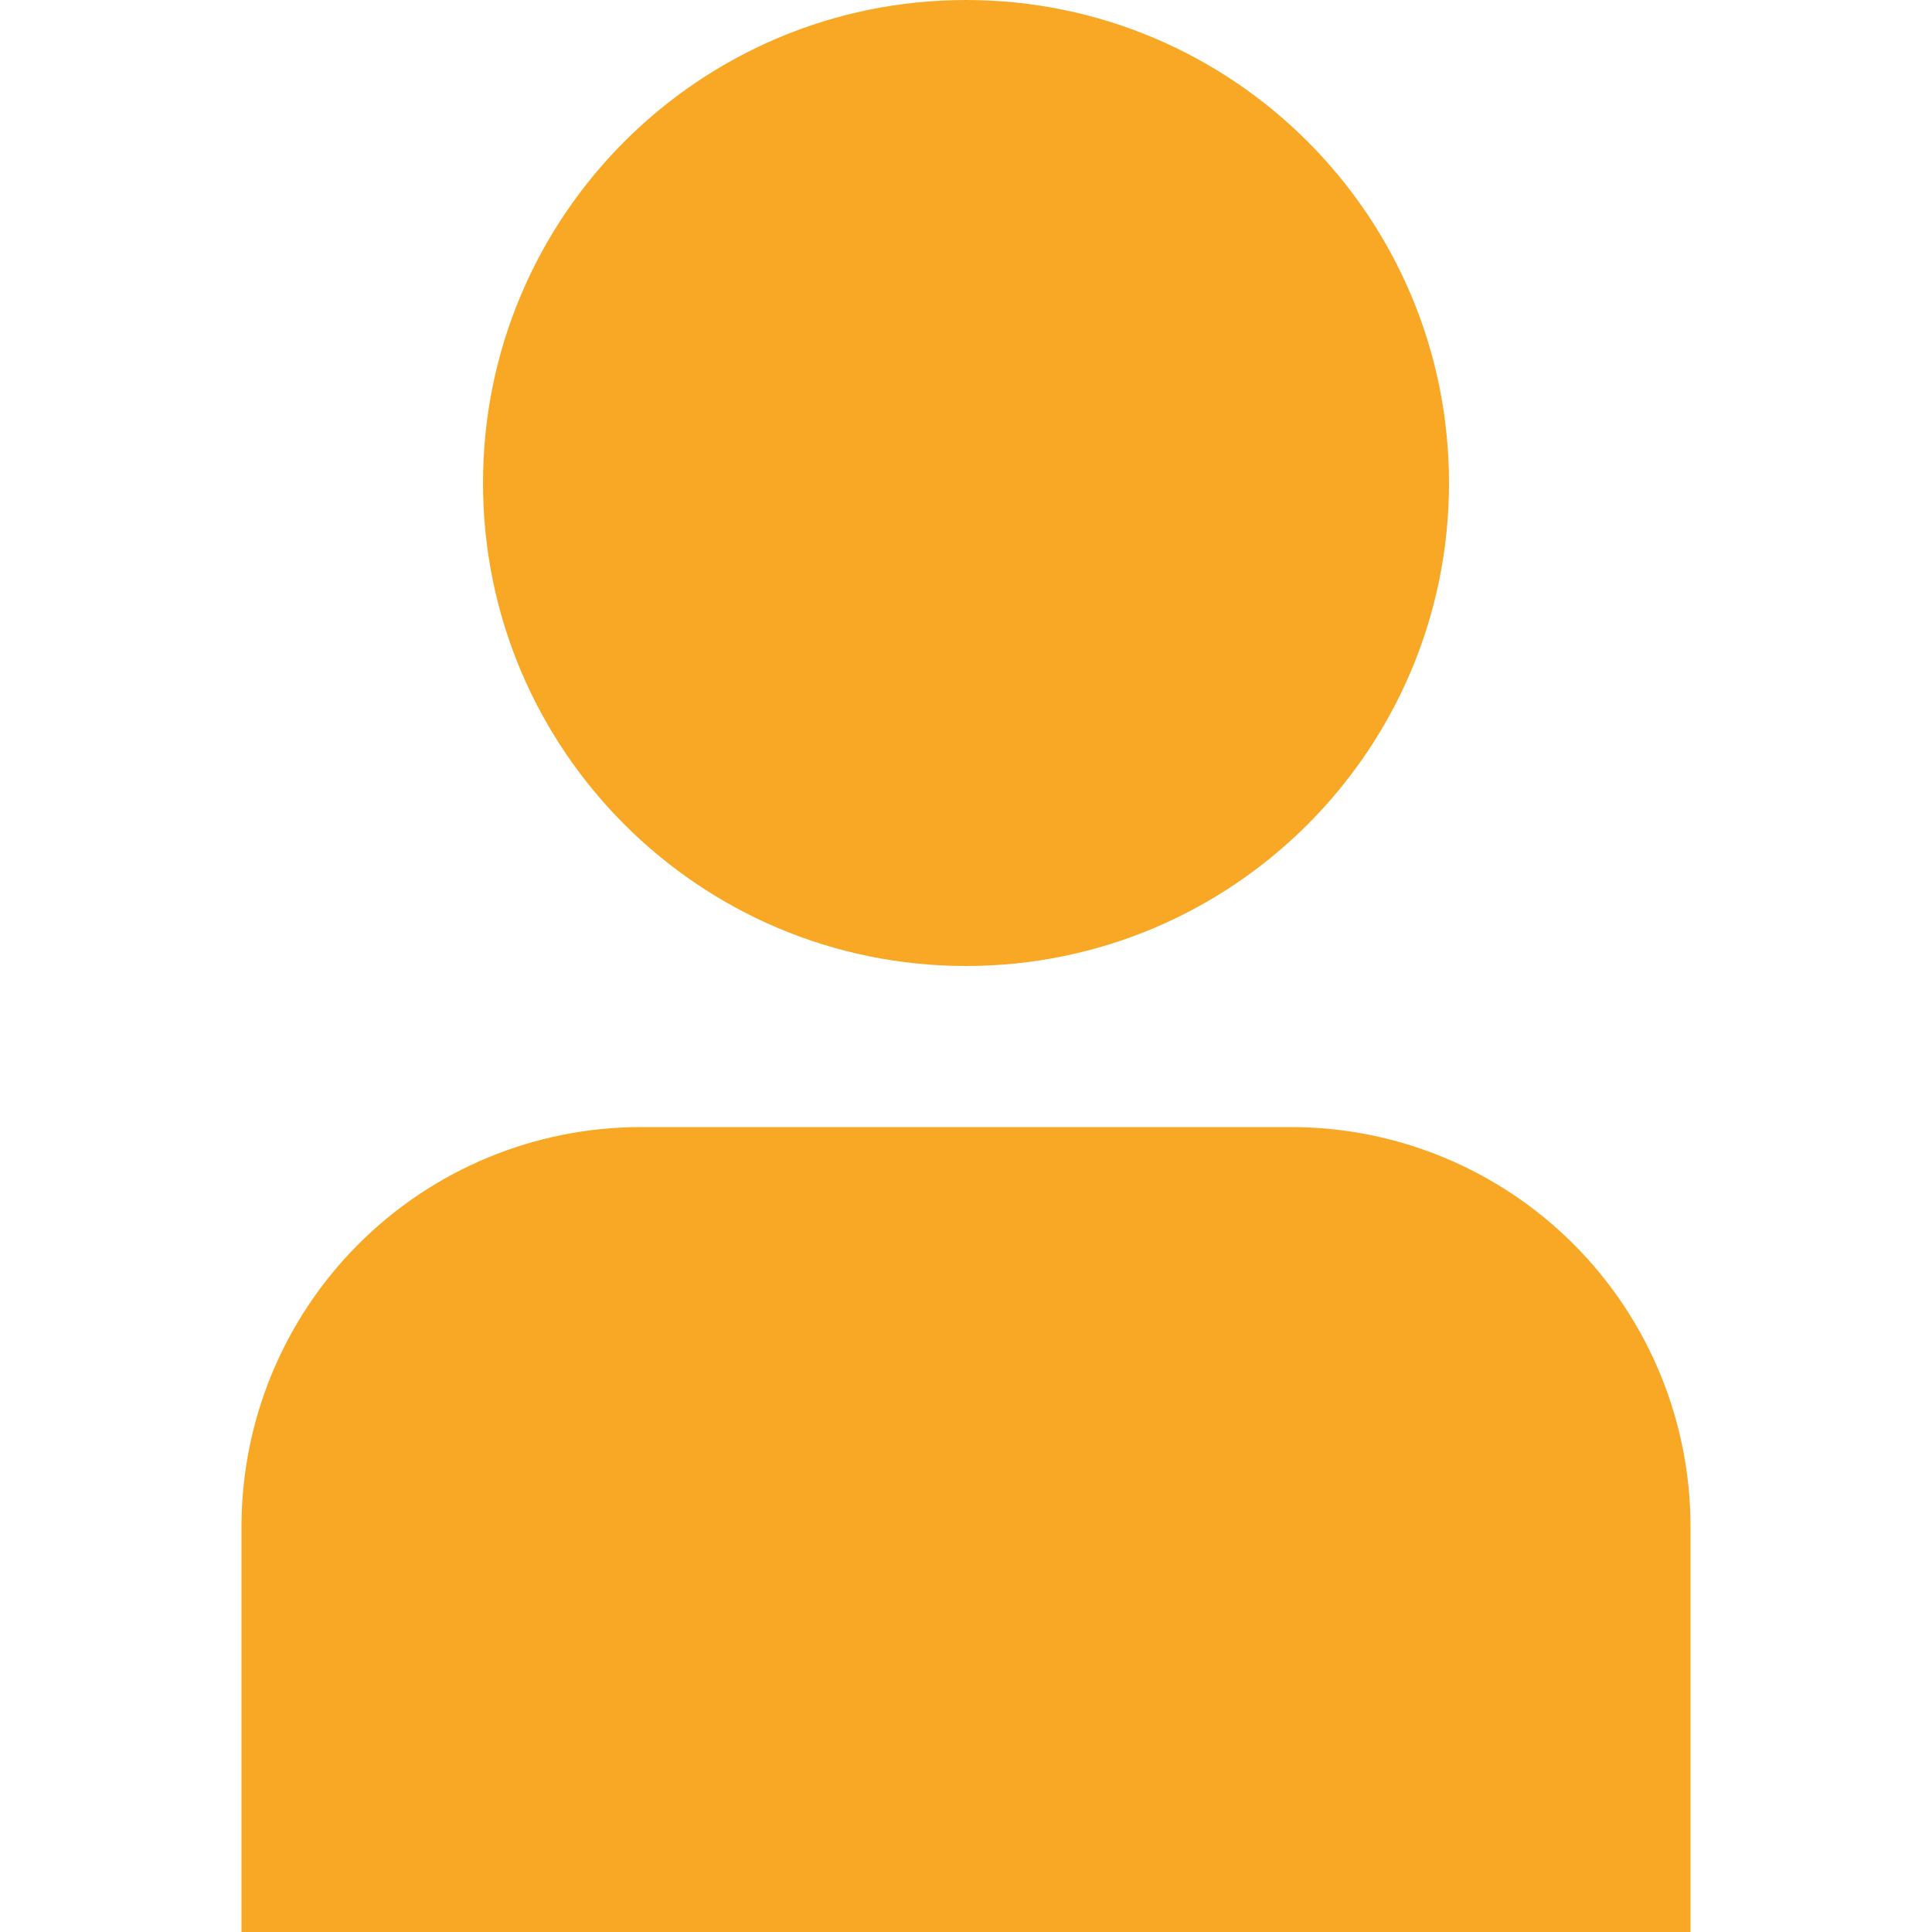 <svg xmlns="http://www.w3.org/2000/svg" width="24" height="24" viewBox="0 0 24 24" fill="none"><g clip-path="url(#clip0_2004_29619)"><path d="M16.043 14.001H7.957C6.643 14.002 5.383 14.525 4.454 15.454C3.524 16.383 3.002 17.643 3 18.957V24H21V18.957C20.998 17.643 20.476 16.383 19.546 15.454C18.617 14.525 17.357 14.002 16.043 14.001Z" fill="#F9A825"></path><path d="M12 12C15.314 12 18 9.314 18 6C18 2.686 15.314 0 12 0C8.686 0 6 2.686 6 6C6 9.314 8.686 12 12 12Z" fill="#F9A825"></path></g><defs><clipPath id="clip0_2004_29619"><rect width="24" height="24" fill="white"></rect></clipPath></defs></svg>